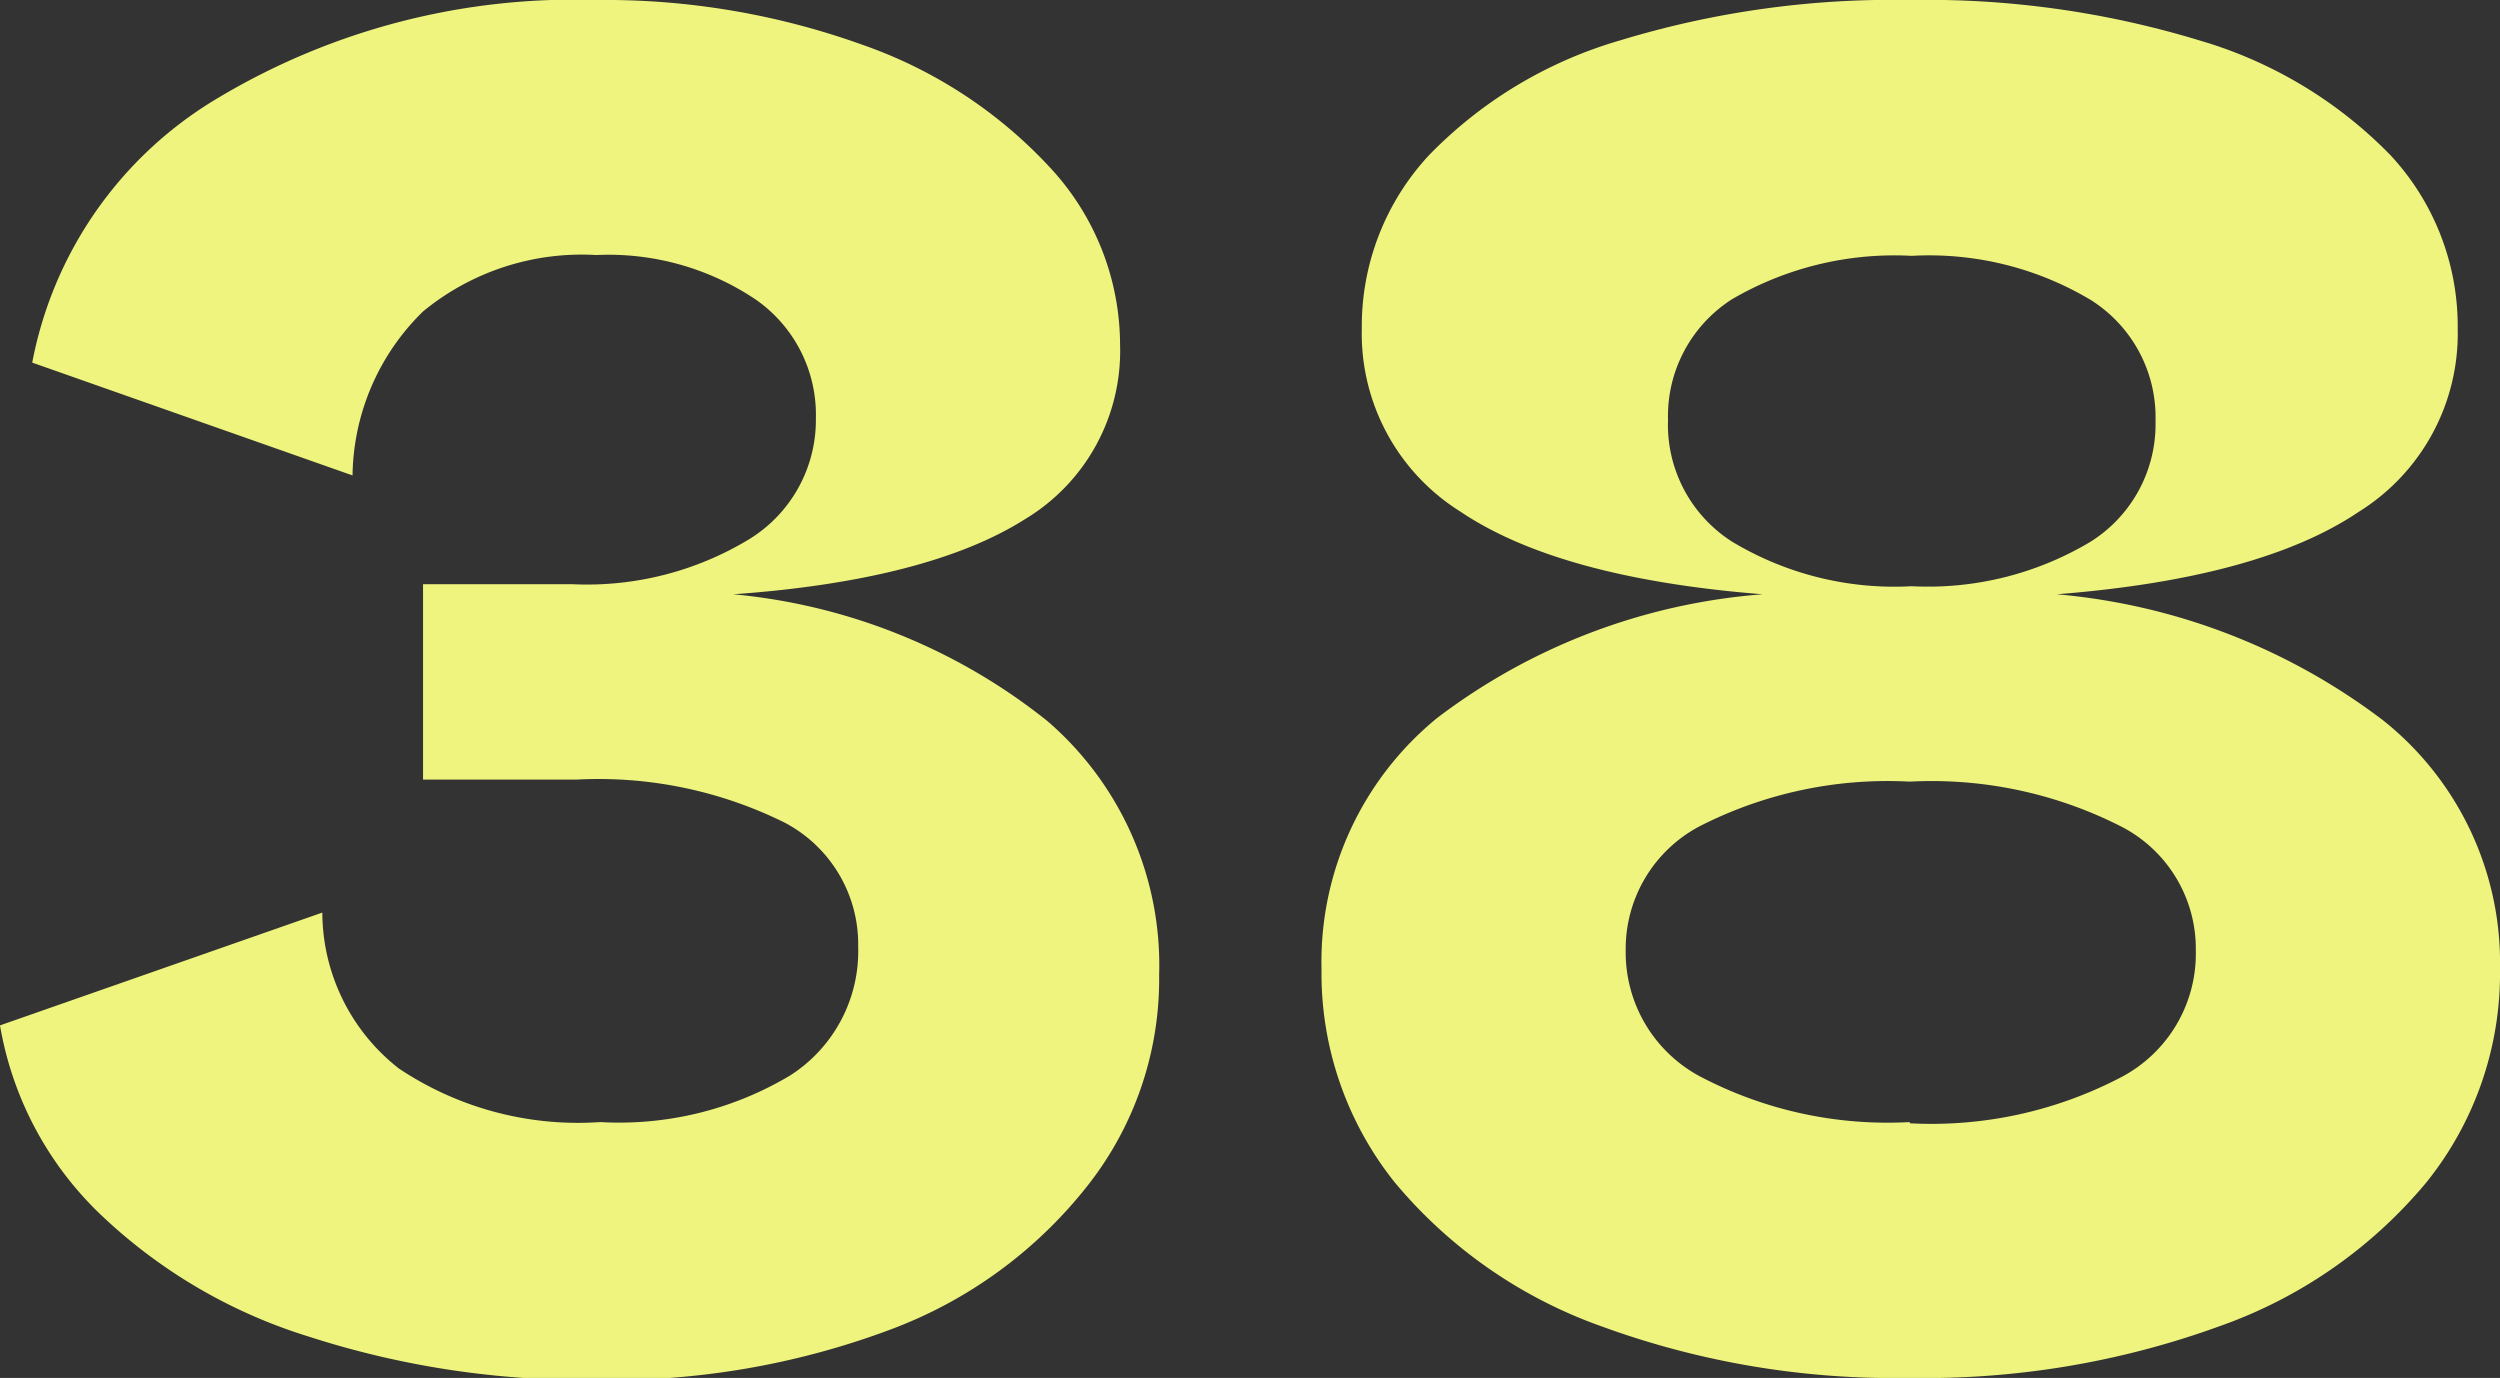 <svg xmlns="http://www.w3.org/2000/svg" viewBox="0 0 62.05 34.2"><rect x="0" y="0" width="62.05" height="34.2" fill="#333333" stroke="none"/><defs><style>.cls-1{fill:#eef47d;}</style></defs><g id="レイヤー_2" data-name="レイヤー 2"><g id="_2nd_layer" data-name="2nd layer"><g id="_38" data-name="38"><path class="cls-1" d="M26,17.9a8,8,0,0,1,2.77,6.3A8.28,8.28,0,0,1,27,29.42,11.2,11.2,0,0,1,22.1,33a19.76,19.76,0,0,1-7.3,1.25,22.27,22.27,0,0,1-7.15-1.08,13.07,13.07,0,0,1-5.2-3.07A8.46,8.46,0,0,1,0,25.45l8-2.8a4.93,4.93,0,0,0,1.9,3.87,8,8,0,0,0,5,1.33,8.27,8.27,0,0,0,4.7-1.15,3.66,3.66,0,0,0,1.7-3.2,3.41,3.41,0,0,0-1.82-3.08,10.39,10.39,0,0,0-5.18-1.07H10.5V14.5h3.7a7.77,7.77,0,0,0,4.4-1.12,3.47,3.47,0,0,0,1.65-3,3.48,3.48,0,0,0-1.5-2.95,6.55,6.55,0,0,0-3.95-1.1,6.2,6.2,0,0,0-4.3,1.4A5.79,5.79,0,0,0,8.75,11.8L.8,9A9.75,9.75,0,0,1,5.43,2.42,17.2,17.2,0,0,1,14.8,0a18.9,18.9,0,0,1,6.63,1.12A11.49,11.49,0,0,1,26.1,4.2a6.47,6.47,0,0,1,1.7,4.35,4.87,4.87,0,0,1-2.35,4.33c-1.57,1-4,1.64-7.25,1.87A14.64,14.64,0,0,1,26,17.9Z"/><path class="cls-1" d="M59.15,17.88a7.69,7.69,0,0,1,2.9,6.17,8.27,8.27,0,0,1-1.83,5.3,11.75,11.75,0,0,1-5.14,3.57A21.39,21.39,0,0,1,47.4,34.2a21.14,21.14,0,0,1-7.65-1.28,11.83,11.83,0,0,1-5.13-3.57,8.31,8.31,0,0,1-1.82-5.3,7.81,7.81,0,0,1,2.87-6.23,15.26,15.26,0,0,1,8.08-3.07q-5.05-.4-7.5-2.05A5.21,5.21,0,0,1,33.8,8.15a6.23,6.23,0,0,1,1.67-4.3A10.8,10.8,0,0,1,40.22,1,23.19,23.19,0,0,1,47.4,0a23.23,23.23,0,0,1,7.18,1,10.86,10.86,0,0,1,4.75,2.85A6.23,6.23,0,0,1,61,8.15a5.21,5.21,0,0,1-2.45,4.55q-2.44,1.65-7.5,2.05A15.63,15.63,0,0,1,59.15,17.88Zm-11.75,10a10.14,10.14,0,0,0,5.22-1.13A3.46,3.46,0,0,0,54.5,23.6a3.41,3.41,0,0,0-1.88-3.1,10.37,10.37,0,0,0-5.22-1.1,10.26,10.26,0,0,0-5.2,1.1,3.44,3.44,0,0,0-1.85,3.1,3.49,3.49,0,0,0,1.85,3.12A10,10,0,0,0,47.4,27.85ZM43,13.45a7.81,7.81,0,0,0,4.45,1.1,7.85,7.85,0,0,0,4.43-1.1,3.44,3.44,0,0,0,1.62-3,3.44,3.44,0,0,0-1.6-3,7.81,7.81,0,0,0-4.45-1.1A8,8,0,0,0,43,7.42a3.44,3.44,0,0,0-1.6,3A3.44,3.44,0,0,0,43,13.45Z"/></g></g></g></svg>